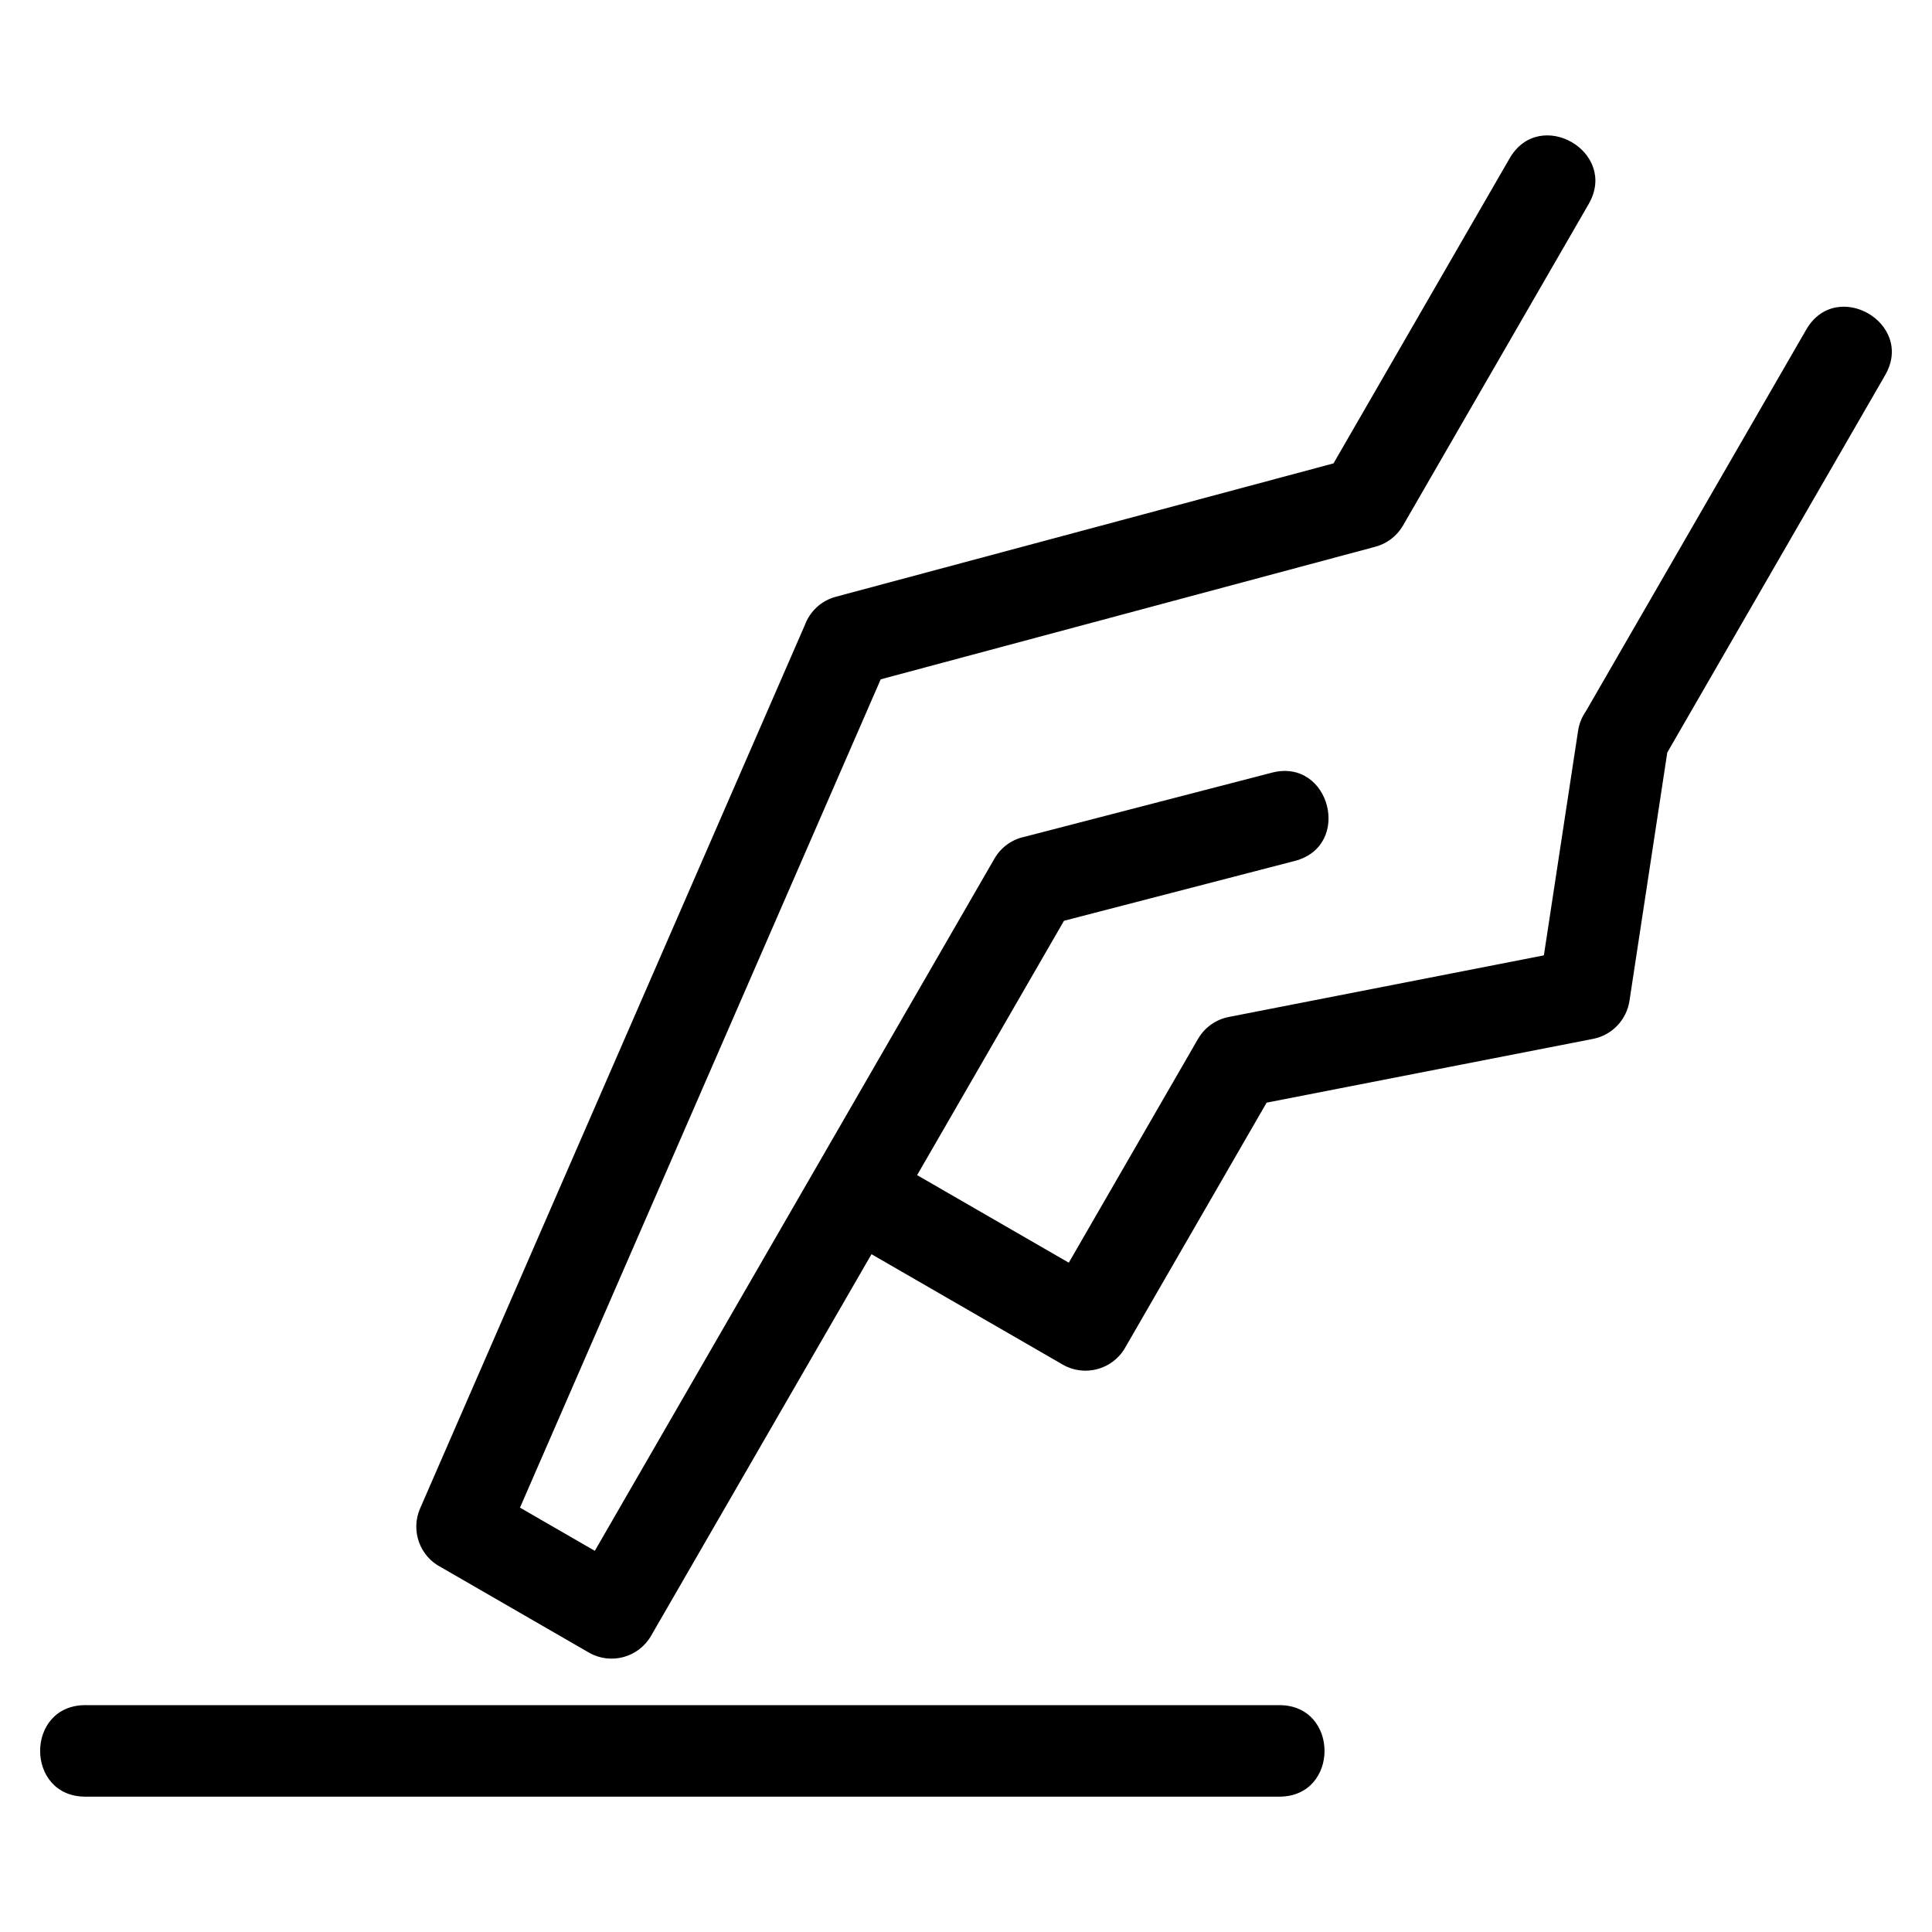 <?xml version="1.0" encoding="UTF-8"?>
<!-- Uploaded to: SVG Repo, www.svgrepo.com, Generator: SVG Repo Mixer Tools -->
<svg fill="#000000" width="800px" height="800px" version="1.1" viewBox="144 144 512 512" xmlns="http://www.w3.org/2000/svg">
 <path d="m515.81 283.27c-1.672 2.887-4.356 4.824-7.344 5.625l-131.07 35.133-95.594 219.51 19.828 11.449 105.92-183.46c1.777-3.07 4.707-5.07 7.926-5.762l65.594-17c15.387-3.988 21.445 19.406 6.062 23.391l-61.164 15.859-38.922 67.406 40.195 23.203 34.246-59.309c1.82-3.141 4.836-5.16 8.145-5.809l83.512-16.328 9.062-59.512c0.293-1.922 1.012-3.664 2.059-5.16l58.395-101.14c7.945-13.789 28.859-1.719 20.934 12.031l-57.75 100.03-10.02 65.801c-0.742 4.926-4.5 9.082-9.664 10.086l-86.492 16.895-37.531 65.004c-3.352 5.777-10.754 7.754-16.531 4.402l-50.652-29.242-58.434 101.16c-3.332 5.75-10.691 7.731-16.461 4.414l-39.113-22.578c-5.676-2.875-8.188-9.719-5.617-15.621l101.97-234.13c1.32-3.551 4.285-6.434 8.23-7.484l131.86-35.336 46.684-80.855c7.969-13.77 28.914-1.672 20.934 12.129zm-349.2 336.86c-15.965 0-15.965-24.25 0-24.25h316.43c15.965 0 15.965 24.25 0 24.25z"/>
</svg>